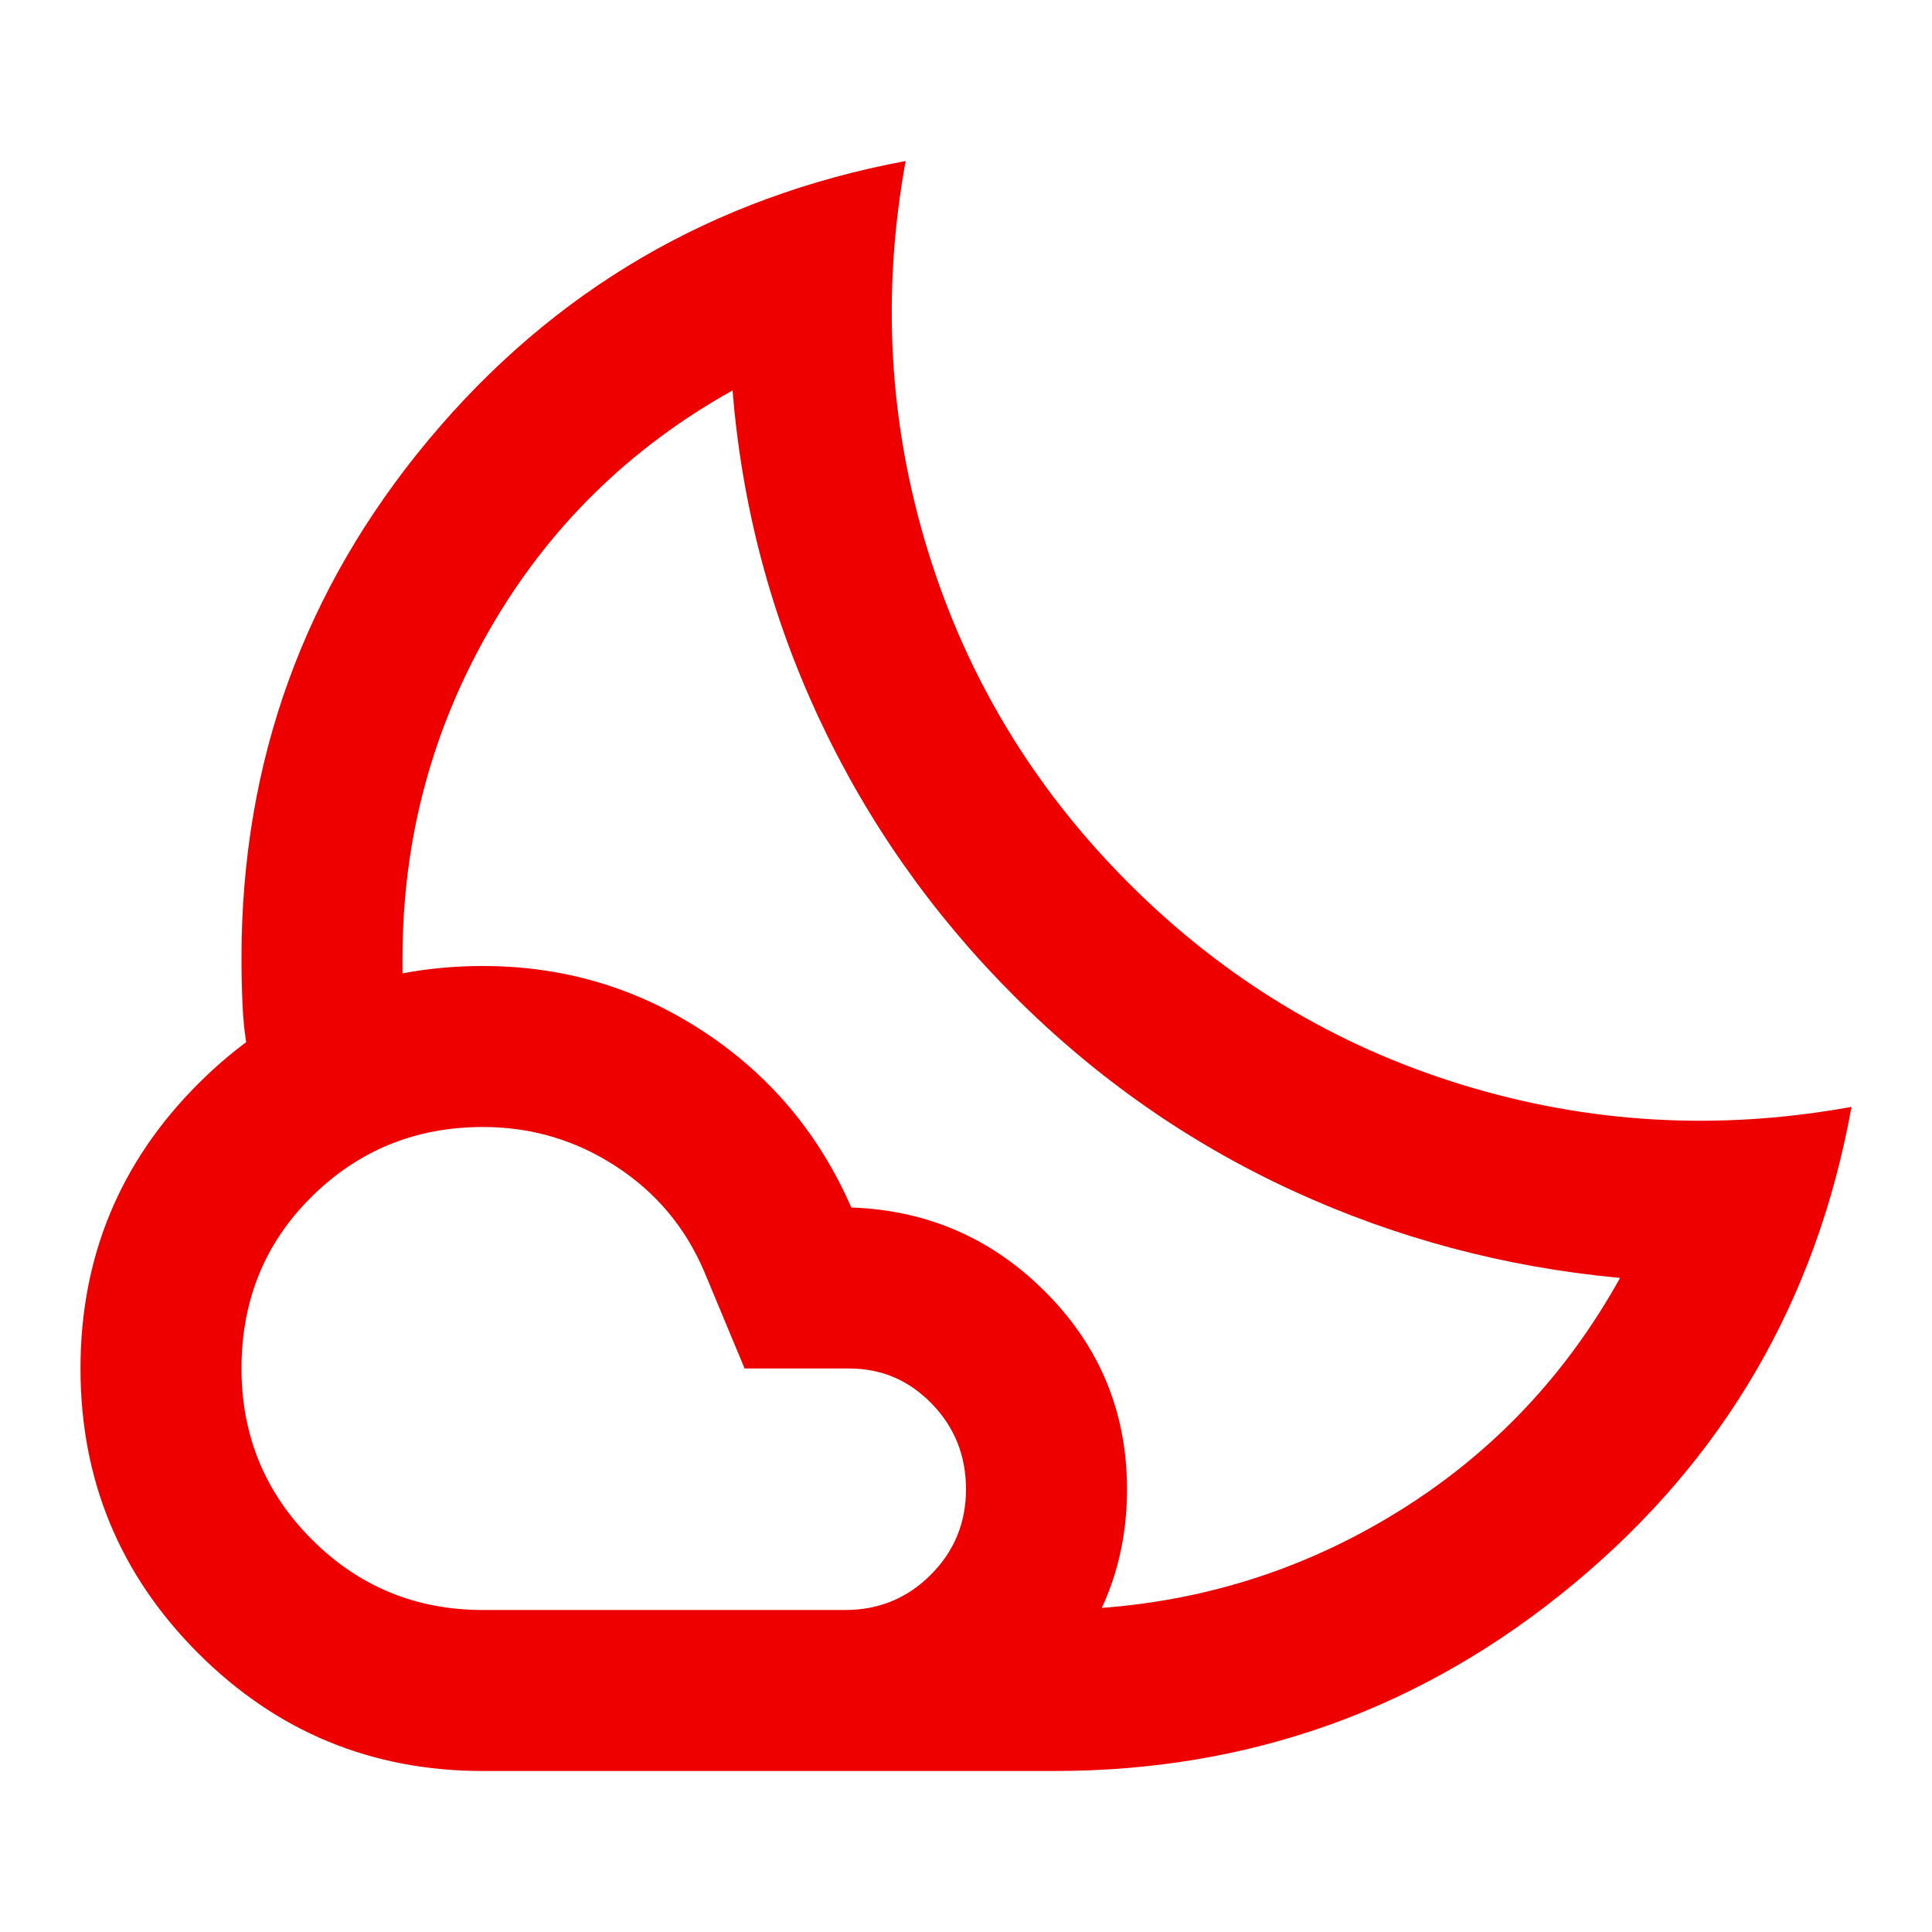 <svg xmlns="http://www.w3.org/2000/svg" height="24px" viewBox="0 -960 960 960" width="24px" fill="#e0000"><path d="M504-465Zm20 385H420l20-12.5q20-12.5 43.5-28t43.5-28l20-12.5q81-6 149.5-49T805-325q-86-8-163-43.5T504-465q-61-61-97-138t-43-163q-77 43-120.5 118.5T200-484v12l-12 5.5q-12 5.5-26.5 11.5T135-443.5l-12 5.5q-2-11-2.5-23t-.5-23q0-146 93-257.5T450-880q-18 99 11 193.5T561-521q71 71 165.5 100T920-410q-26 144-138 237T524-80Zm-284-80h180q25 0 42.5-17.5T480-220q0-25-17-42.5T422-280h-52l-20-48q-14-33-44-52.5T240-400q-50 0-85 34.5T120-280q0 50 35 85t85 35Zm0 80q-83 0-141.5-58.5T40-280q0-83 58.5-141.5T240-480q60 0 109.5 32.5T423-360q57 2 97 42.5t40 97.5q0 58-41 99t-99 41H240Z"/></svg>